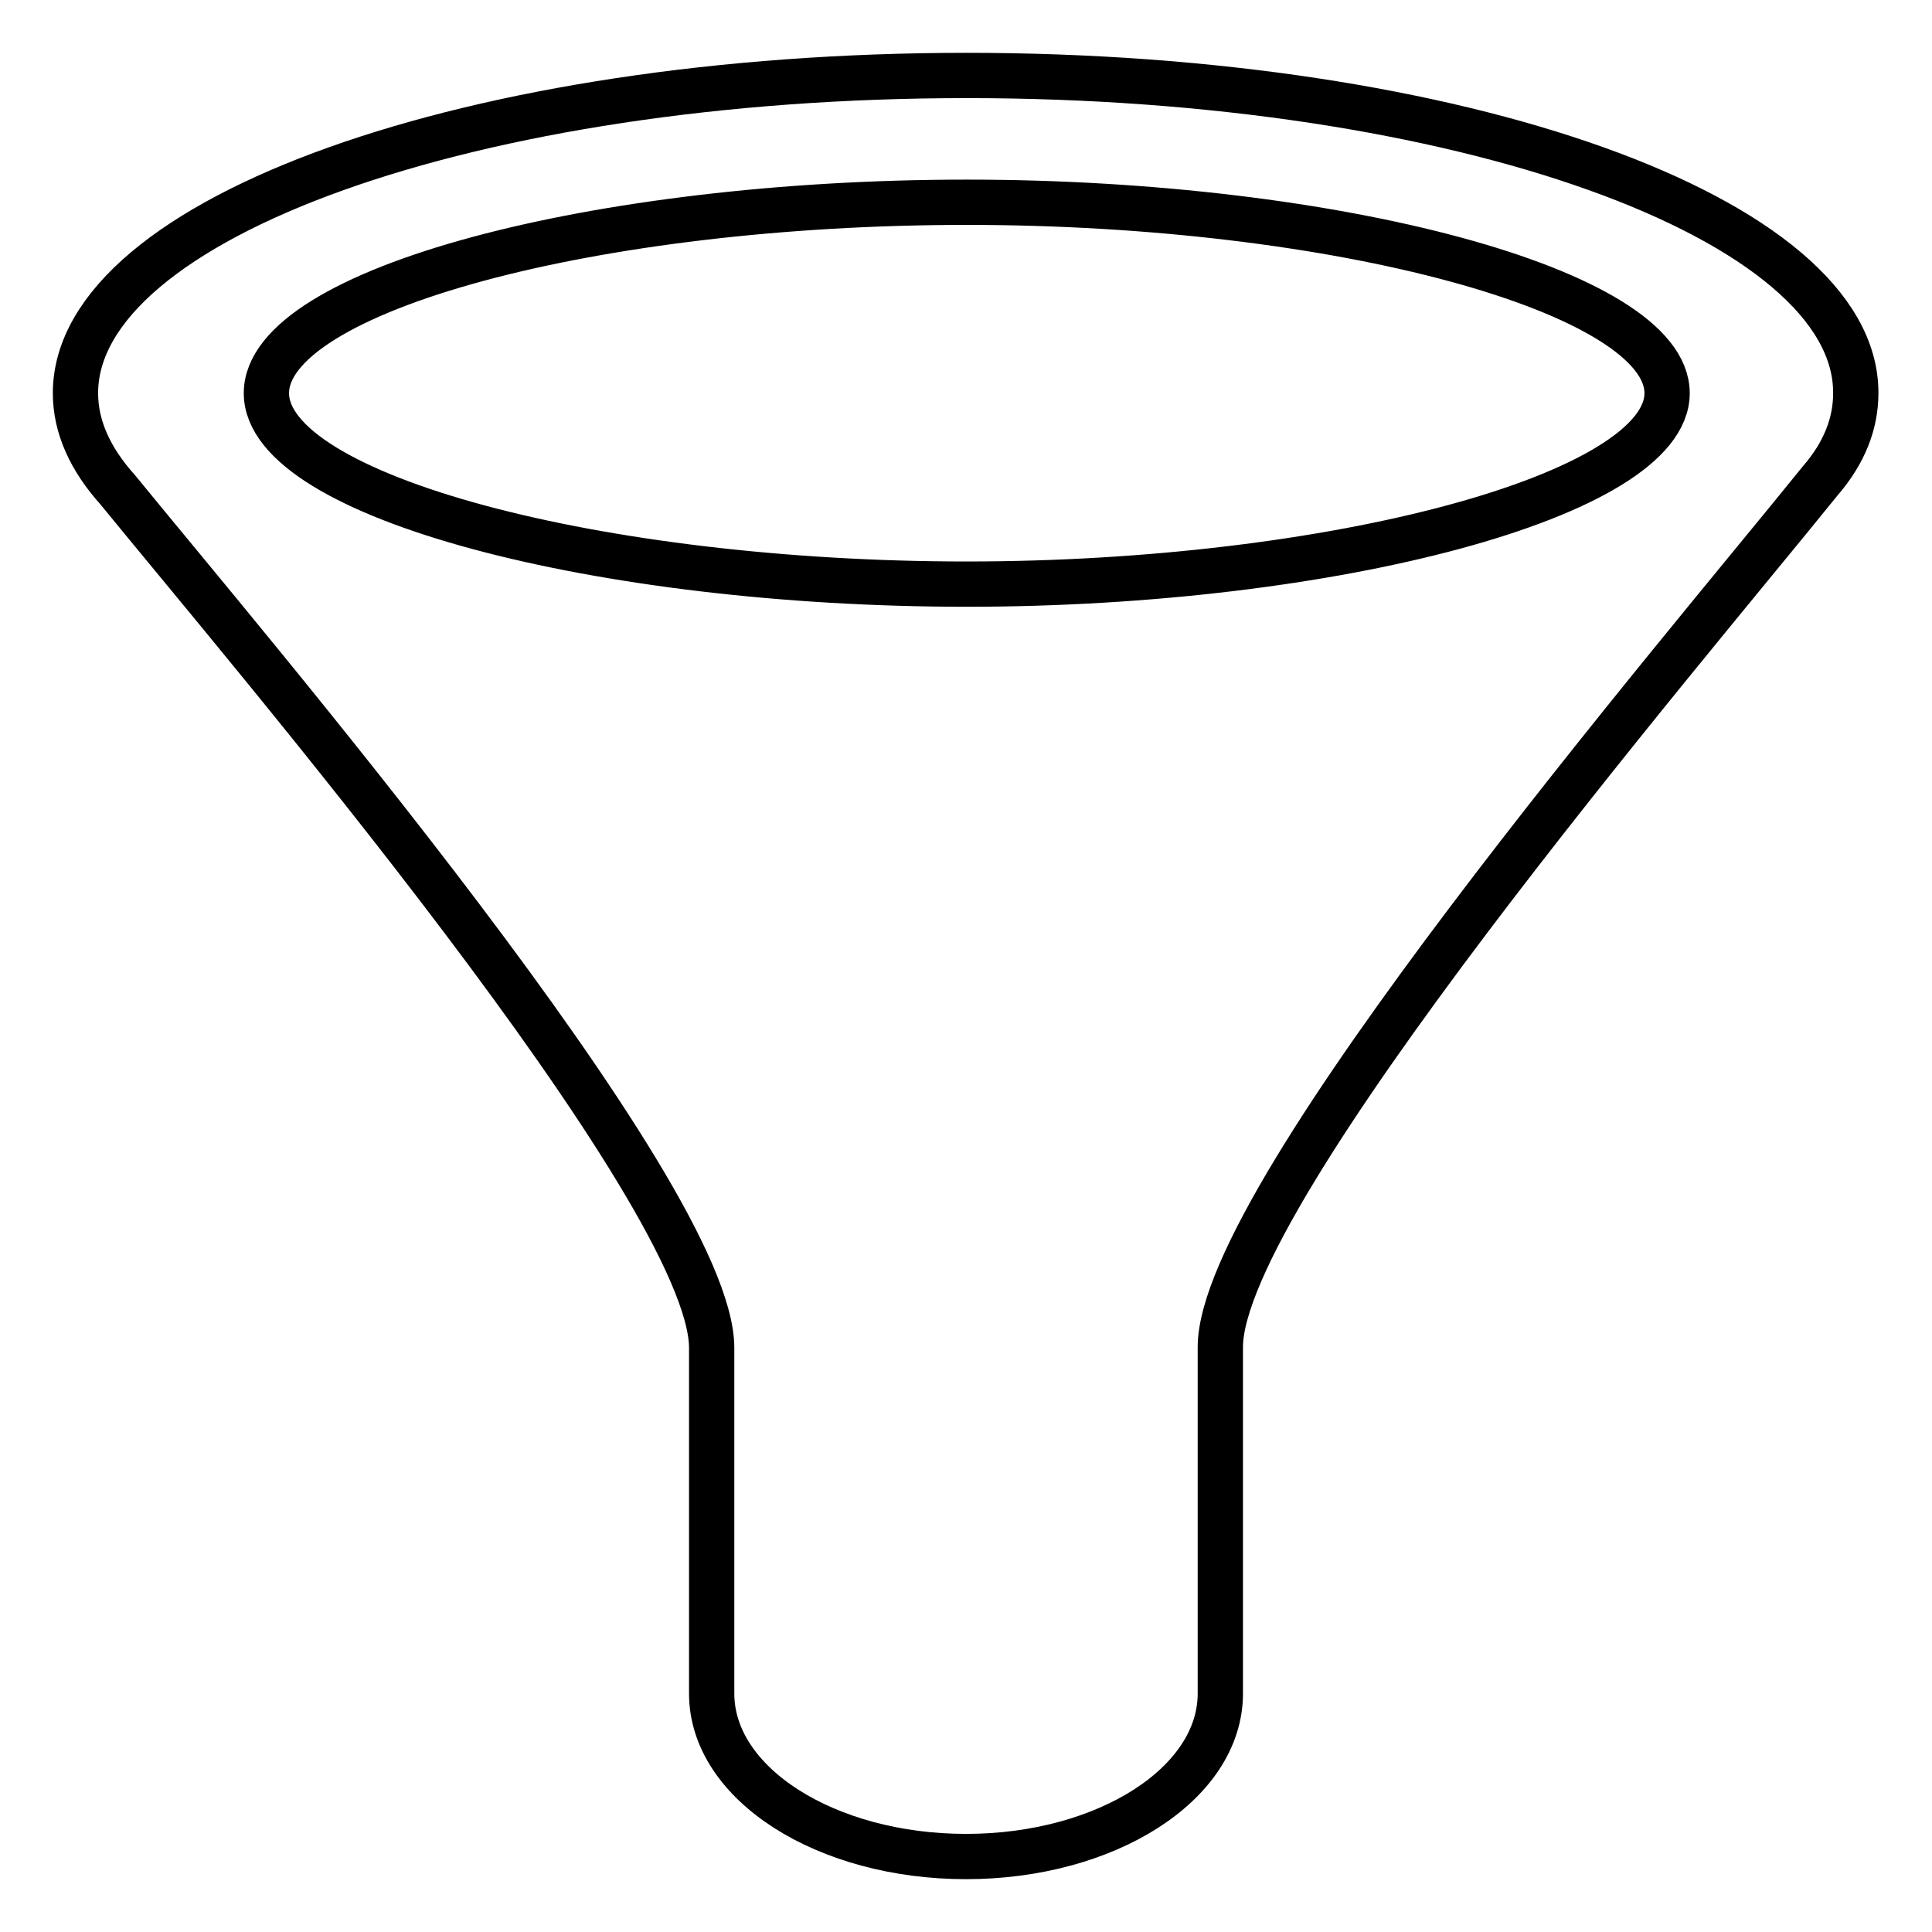 <?xml version="1.0" encoding="utf-8"?>
<!-- Svg Vector Icons : http://www.onlinewebfonts.com/icon -->
<!DOCTYPE svg PUBLIC "-//W3C//DTD SVG 1.1//EN" "http://www.w3.org/Graphics/SVG/1.1/DTD/svg11.dtd">
<svg version="1.1" xmlns="http://www.w3.org/2000/svg" xmlns:xlink="http://www.w3.org/1999/xlink" x="0px" y="0px" viewBox="0 0 256 256" enable-background="new 0 0 256 256" xml:space="preserve">
<g> <path stroke-width="6" fill-opacity="0" stroke="#000000"  d="M128.1,10C62.8,10,10,28.9,10,52.1c0,4.5,2,8.8,5.6,12.8l0,0C32.3,85.4,94.3,158,94.3,178.6v45.8l0,0 c0,12,15.2,21.6,33.7,21.6c18.5,0,33.7-9.6,33.7-21.6l0,0v-43.8c0-0.7,0-1.3,0-2.1c0-20.5,61.1-92,79.5-114.8v0 c3.2-3.7,4.7-7.6,4.7-11.6C246,28.9,193.3,10,128.1,10z M128.1,77.4c-48.5,0-92.8-11.6-92.8-25.3s43.8-25.3,92.8-25.3 c49,0,92.8,11.8,92.8,25.3C220.9,65.6,176.6,77.4,128.1,77.4z"/></g>
</svg>